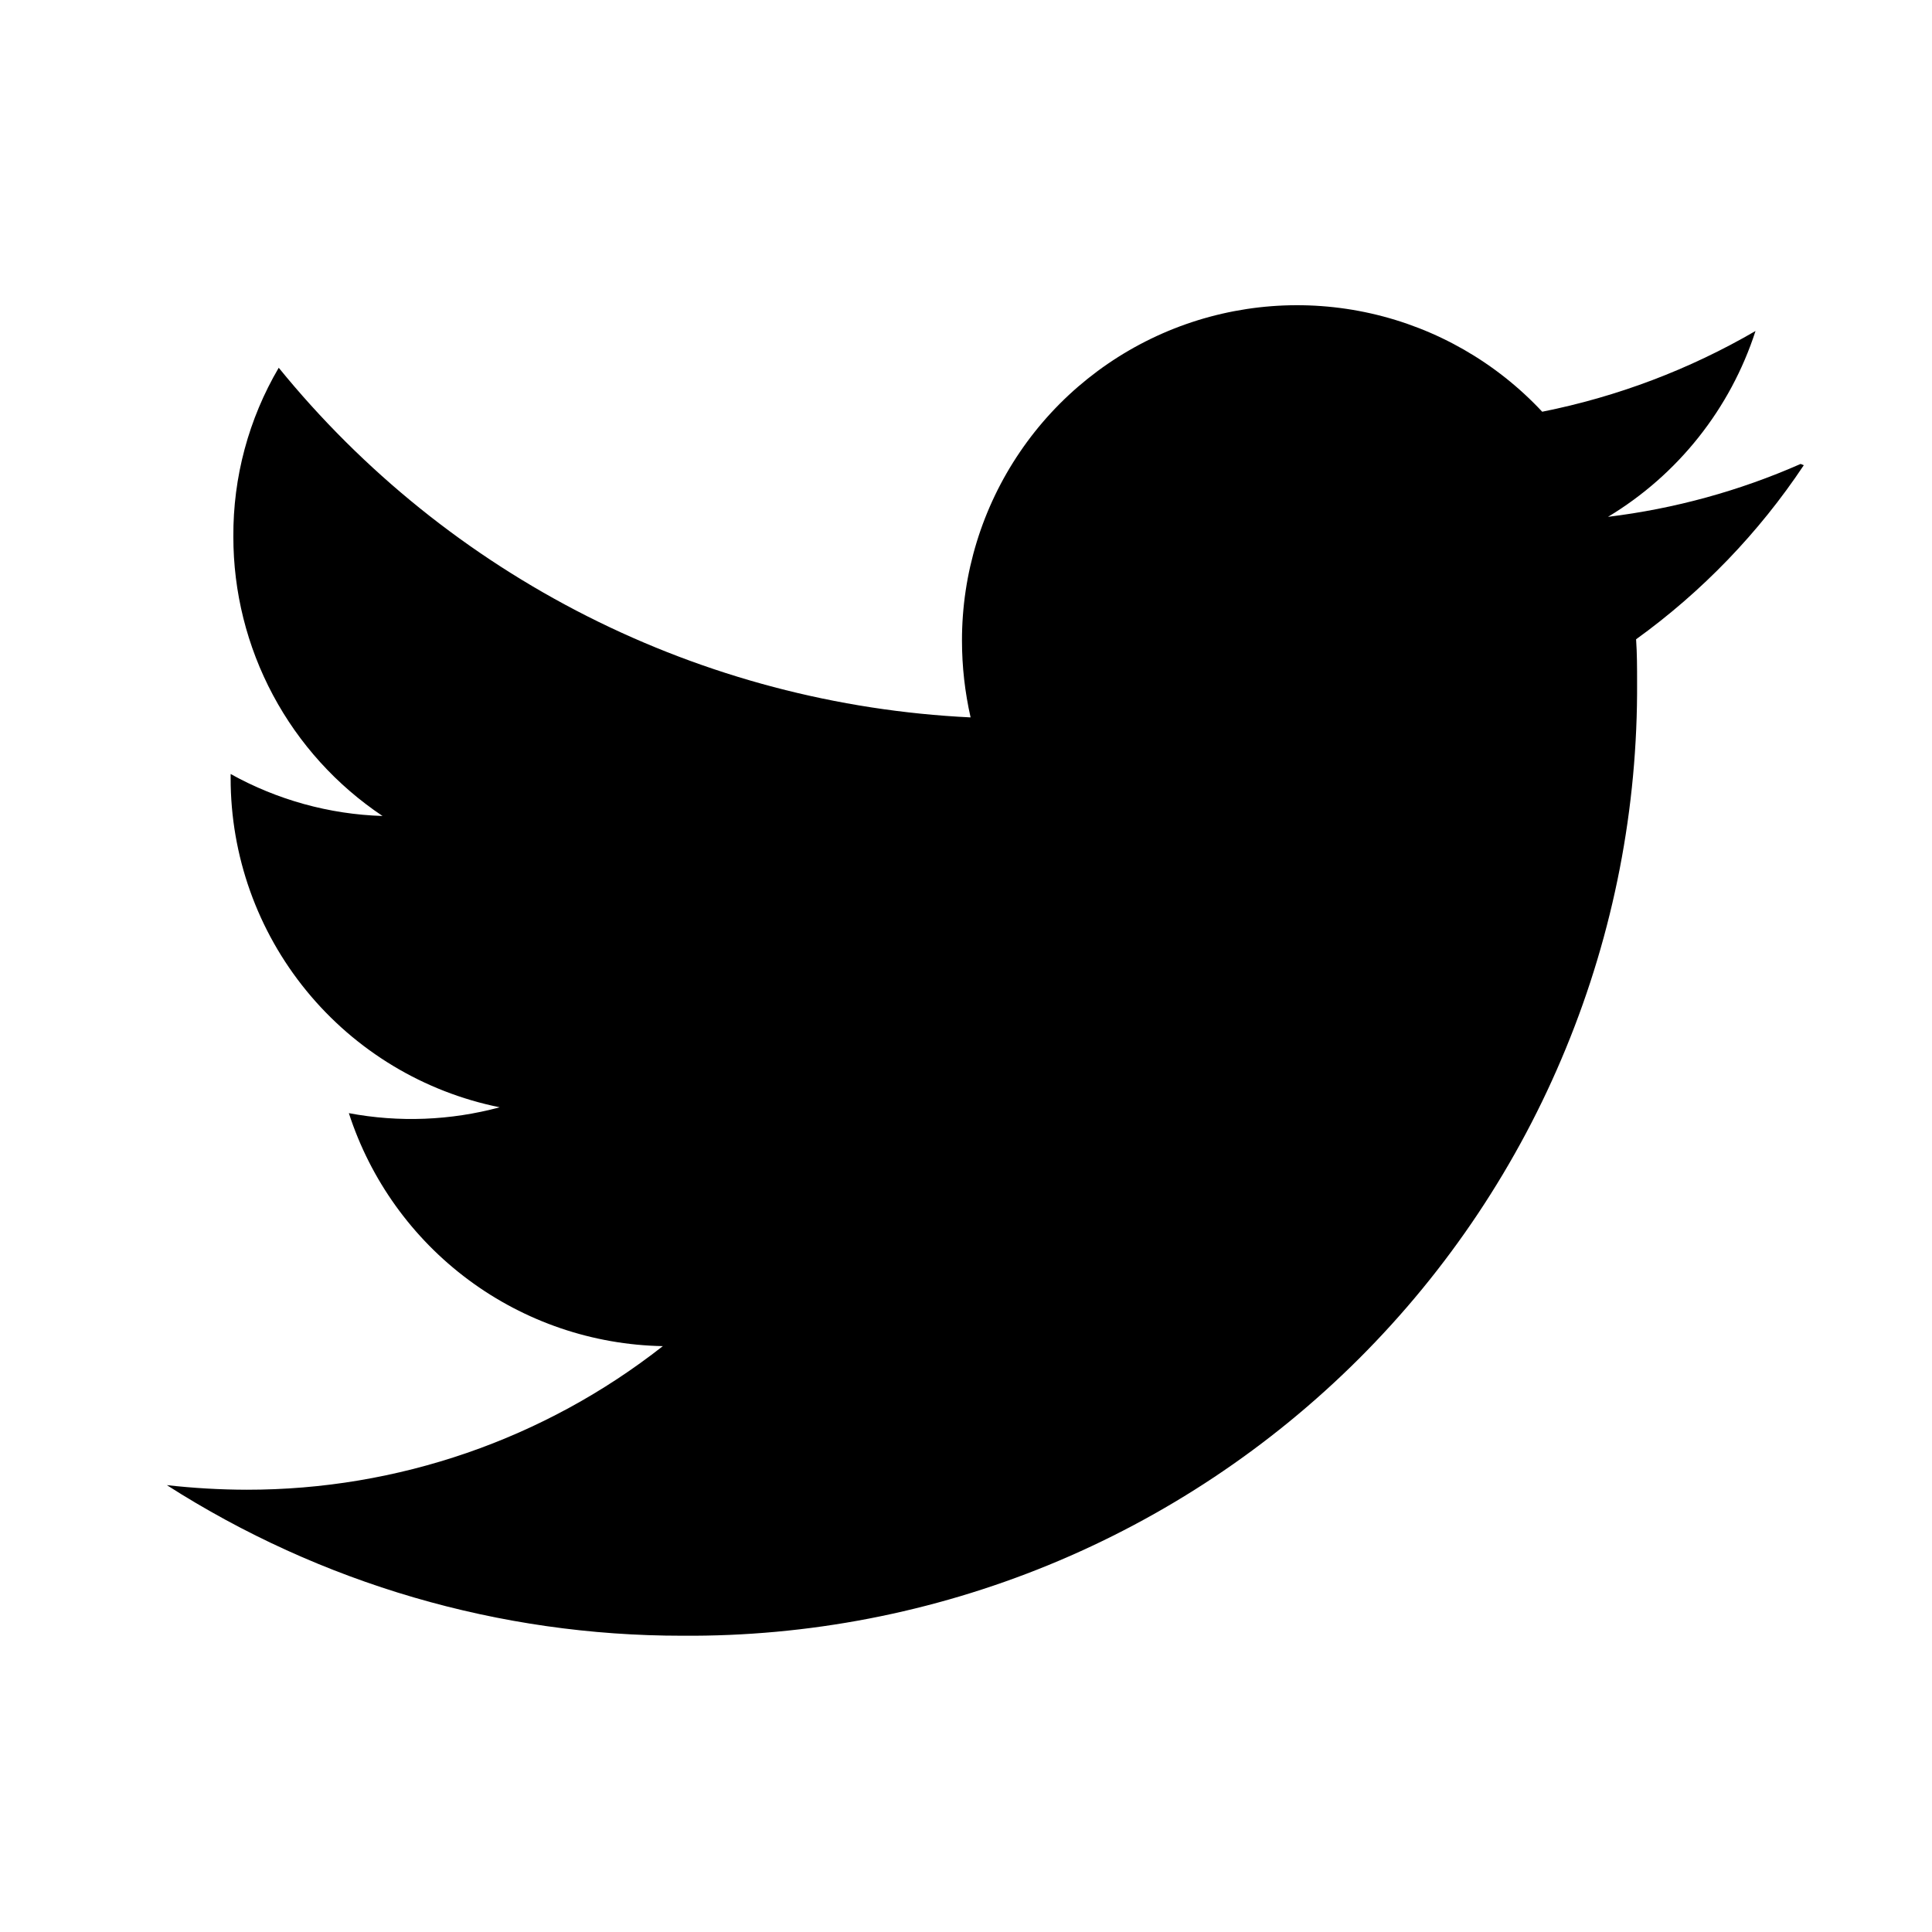 <?xml version="1.0" encoding="utf-8"?>
<svg xmlns="http://www.w3.org/2000/svg" width="37" height="37" viewBox="0 0 37 37" fill="none">
<path d="M34.484 8.885C33.311 9.402 32.068 9.743 30.795 9.898C32.136 9.091 33.139 7.827 33.62 6.339C32.353 7.076 30.973 7.598 29.535 7.885C28.656 6.943 27.513 6.287 26.256 6.003C24.998 5.719 23.684 5.82 22.485 6.293C21.286 6.767 20.257 7.59 19.533 8.656C18.808 9.722 18.421 10.982 18.423 12.271C18.423 12.765 18.479 13.257 18.588 13.739C16.033 13.616 13.533 12.957 11.249 11.803C8.966 10.649 6.952 9.028 5.338 7.043C4.762 8.023 4.462 9.14 4.469 10.277C4.468 11.335 4.729 12.377 5.227 13.31C5.725 14.243 6.446 15.039 7.326 15.627C6.306 15.595 5.309 15.319 4.417 14.823V14.902C4.416 16.386 4.928 17.825 5.868 18.974C6.807 20.123 8.115 20.912 9.57 21.206C8.628 21.46 7.64 21.499 6.681 21.318C7.094 22.595 7.896 23.712 8.974 24.512C10.052 25.312 11.352 25.755 12.694 25.78C10.421 27.565 7.614 28.533 4.724 28.53C4.213 28.529 3.703 28.499 3.195 28.442C6.143 30.328 9.569 31.329 13.068 31.326C15.472 31.344 17.855 30.884 20.08 29.973C22.305 29.061 24.326 27.717 26.028 26.018C27.729 24.32 29.076 22.3 29.989 20.076C30.904 17.853 31.367 15.47 31.352 13.066C31.352 12.792 31.352 12.518 31.333 12.243C32.595 11.333 33.683 10.204 34.545 8.909L34.484 8.885Z" fill="black"/>
</svg>